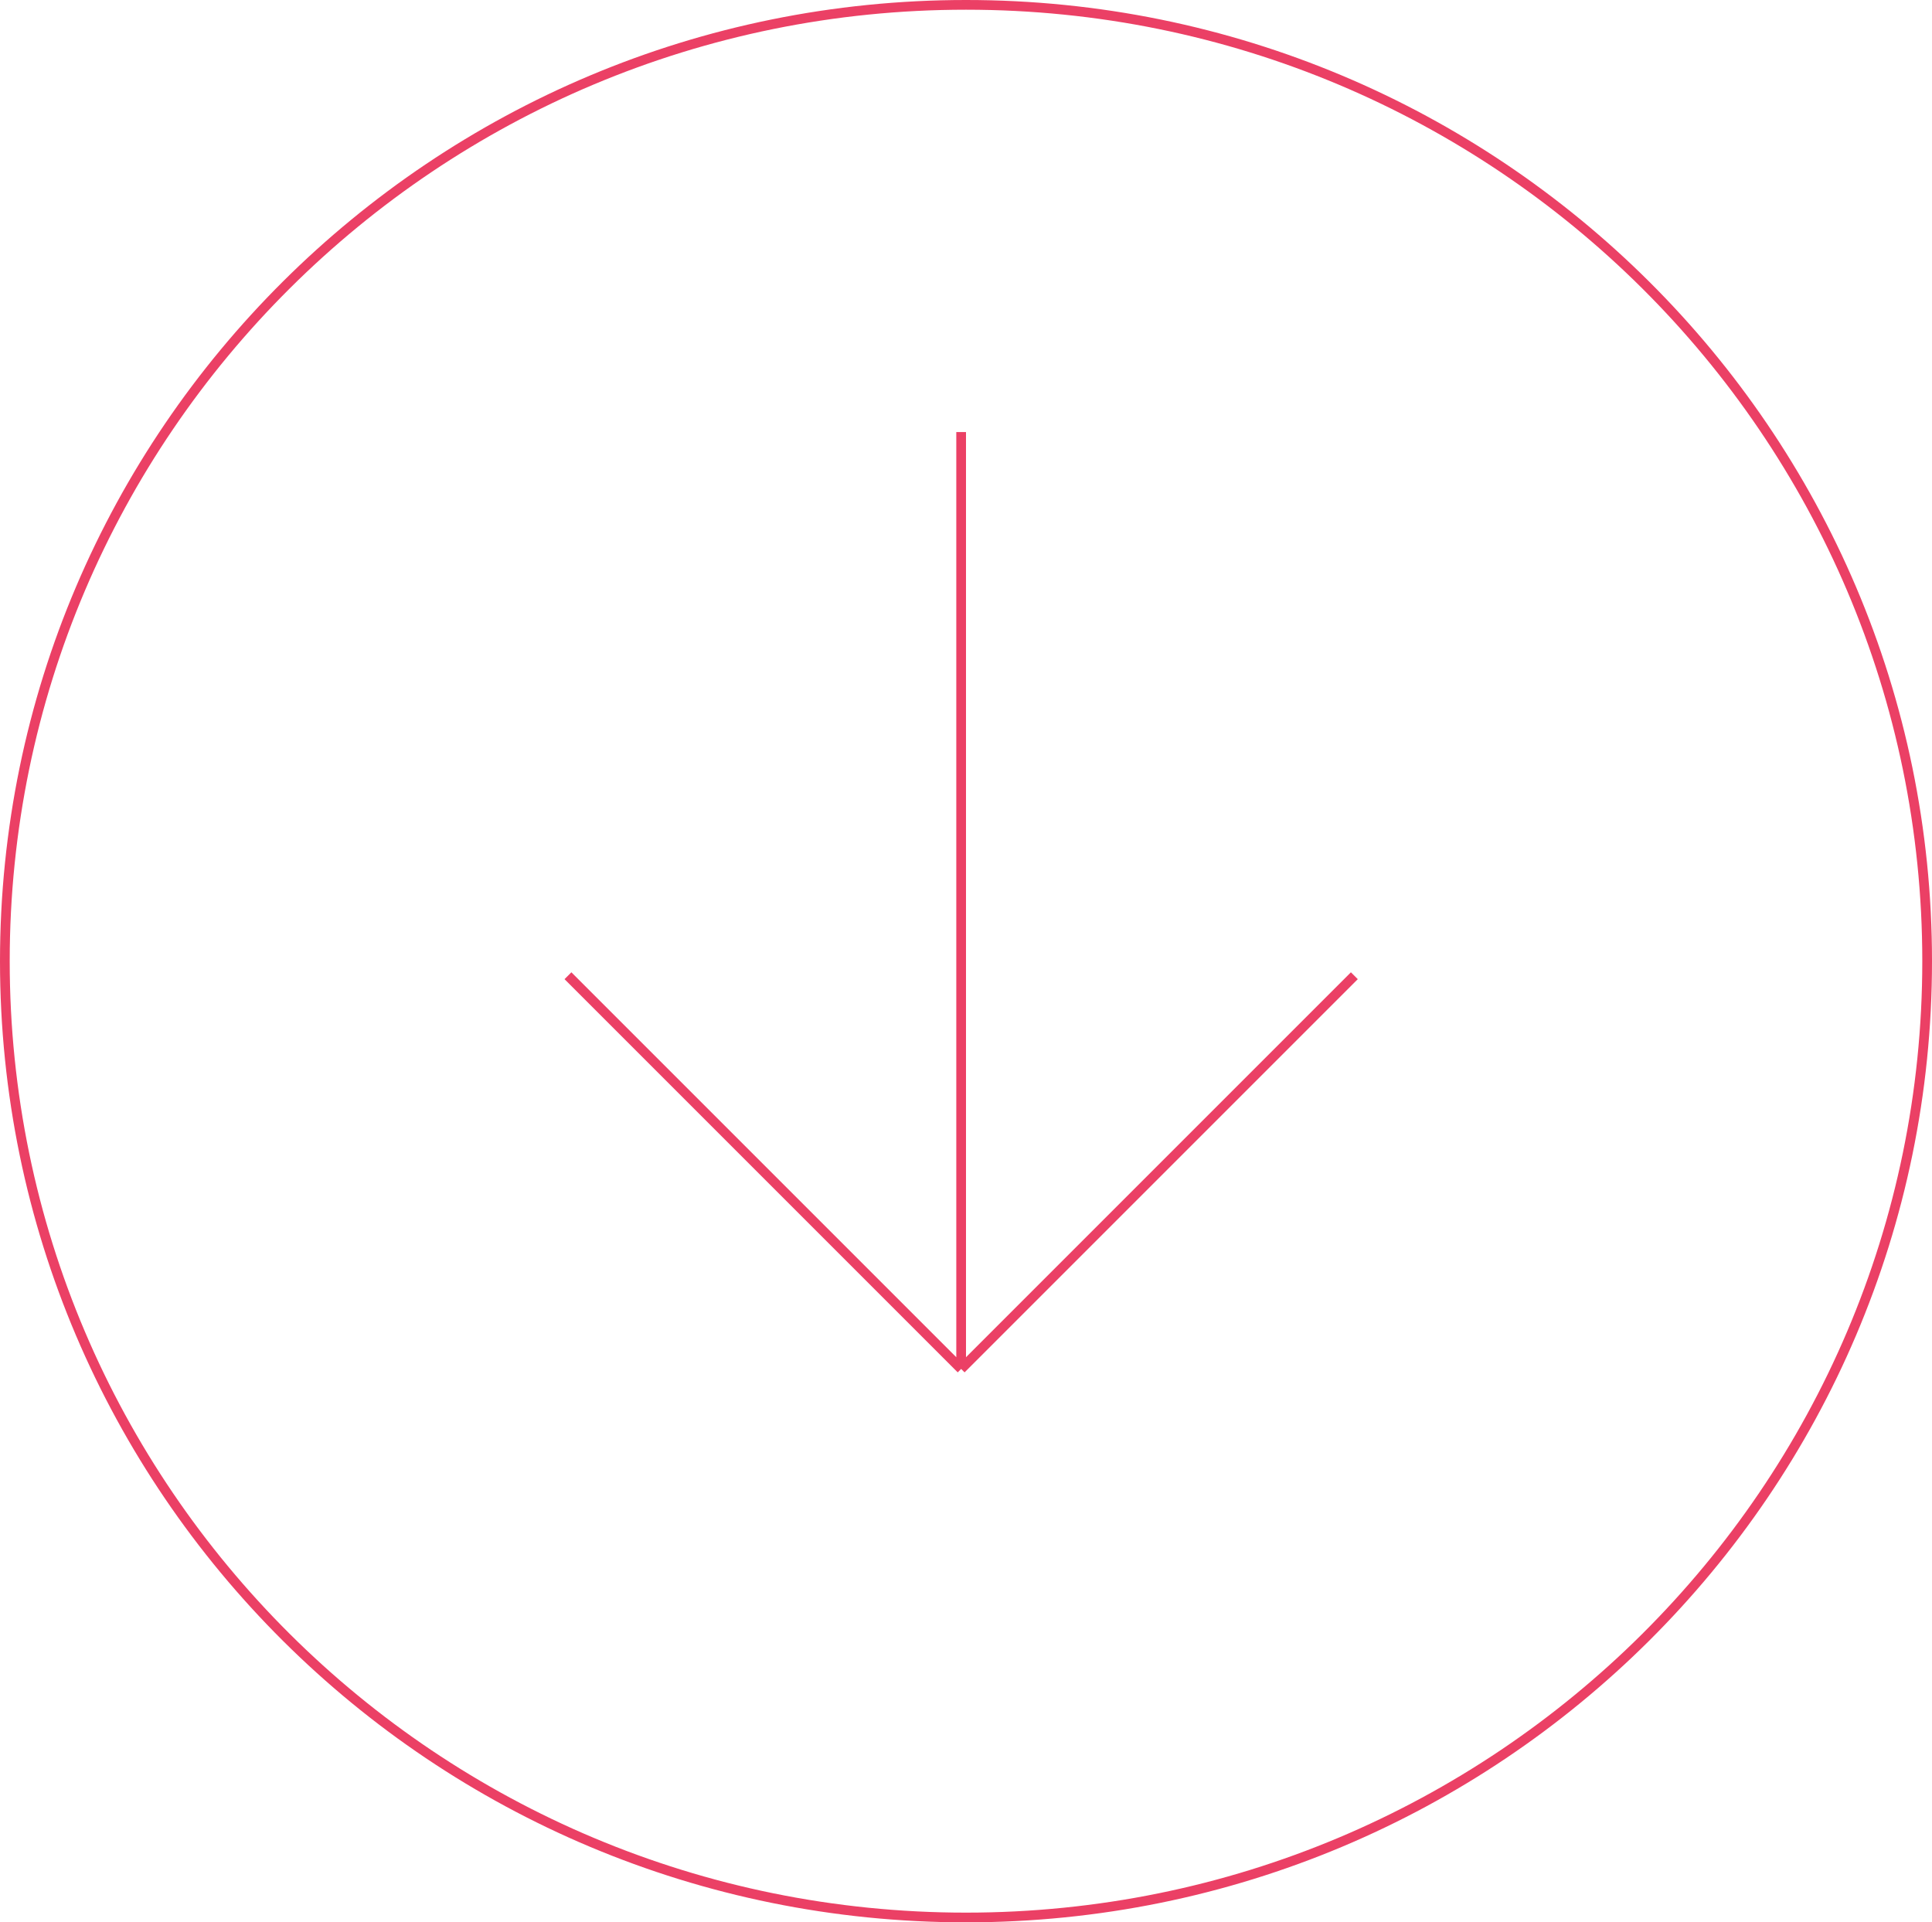 <svg width="199" height="198" viewBox="0 0 199 198" fill="none" xmlns="http://www.w3.org/2000/svg">
<path d="M99 44.5V141M99 141L58.5 100.5M99 141L139.5 100.5" stroke="#EB4065"/>
<path d="M198.5 99C198.5 153.398 154.179 197.5 99.5 197.5C44.821 197.5 0.5 153.398 0.5 99C0.5 44.602 44.821 0.5 99.5 0.5C154.179 0.5 198.5 44.602 198.5 99Z" stroke="#EB4065"/>
</svg>
